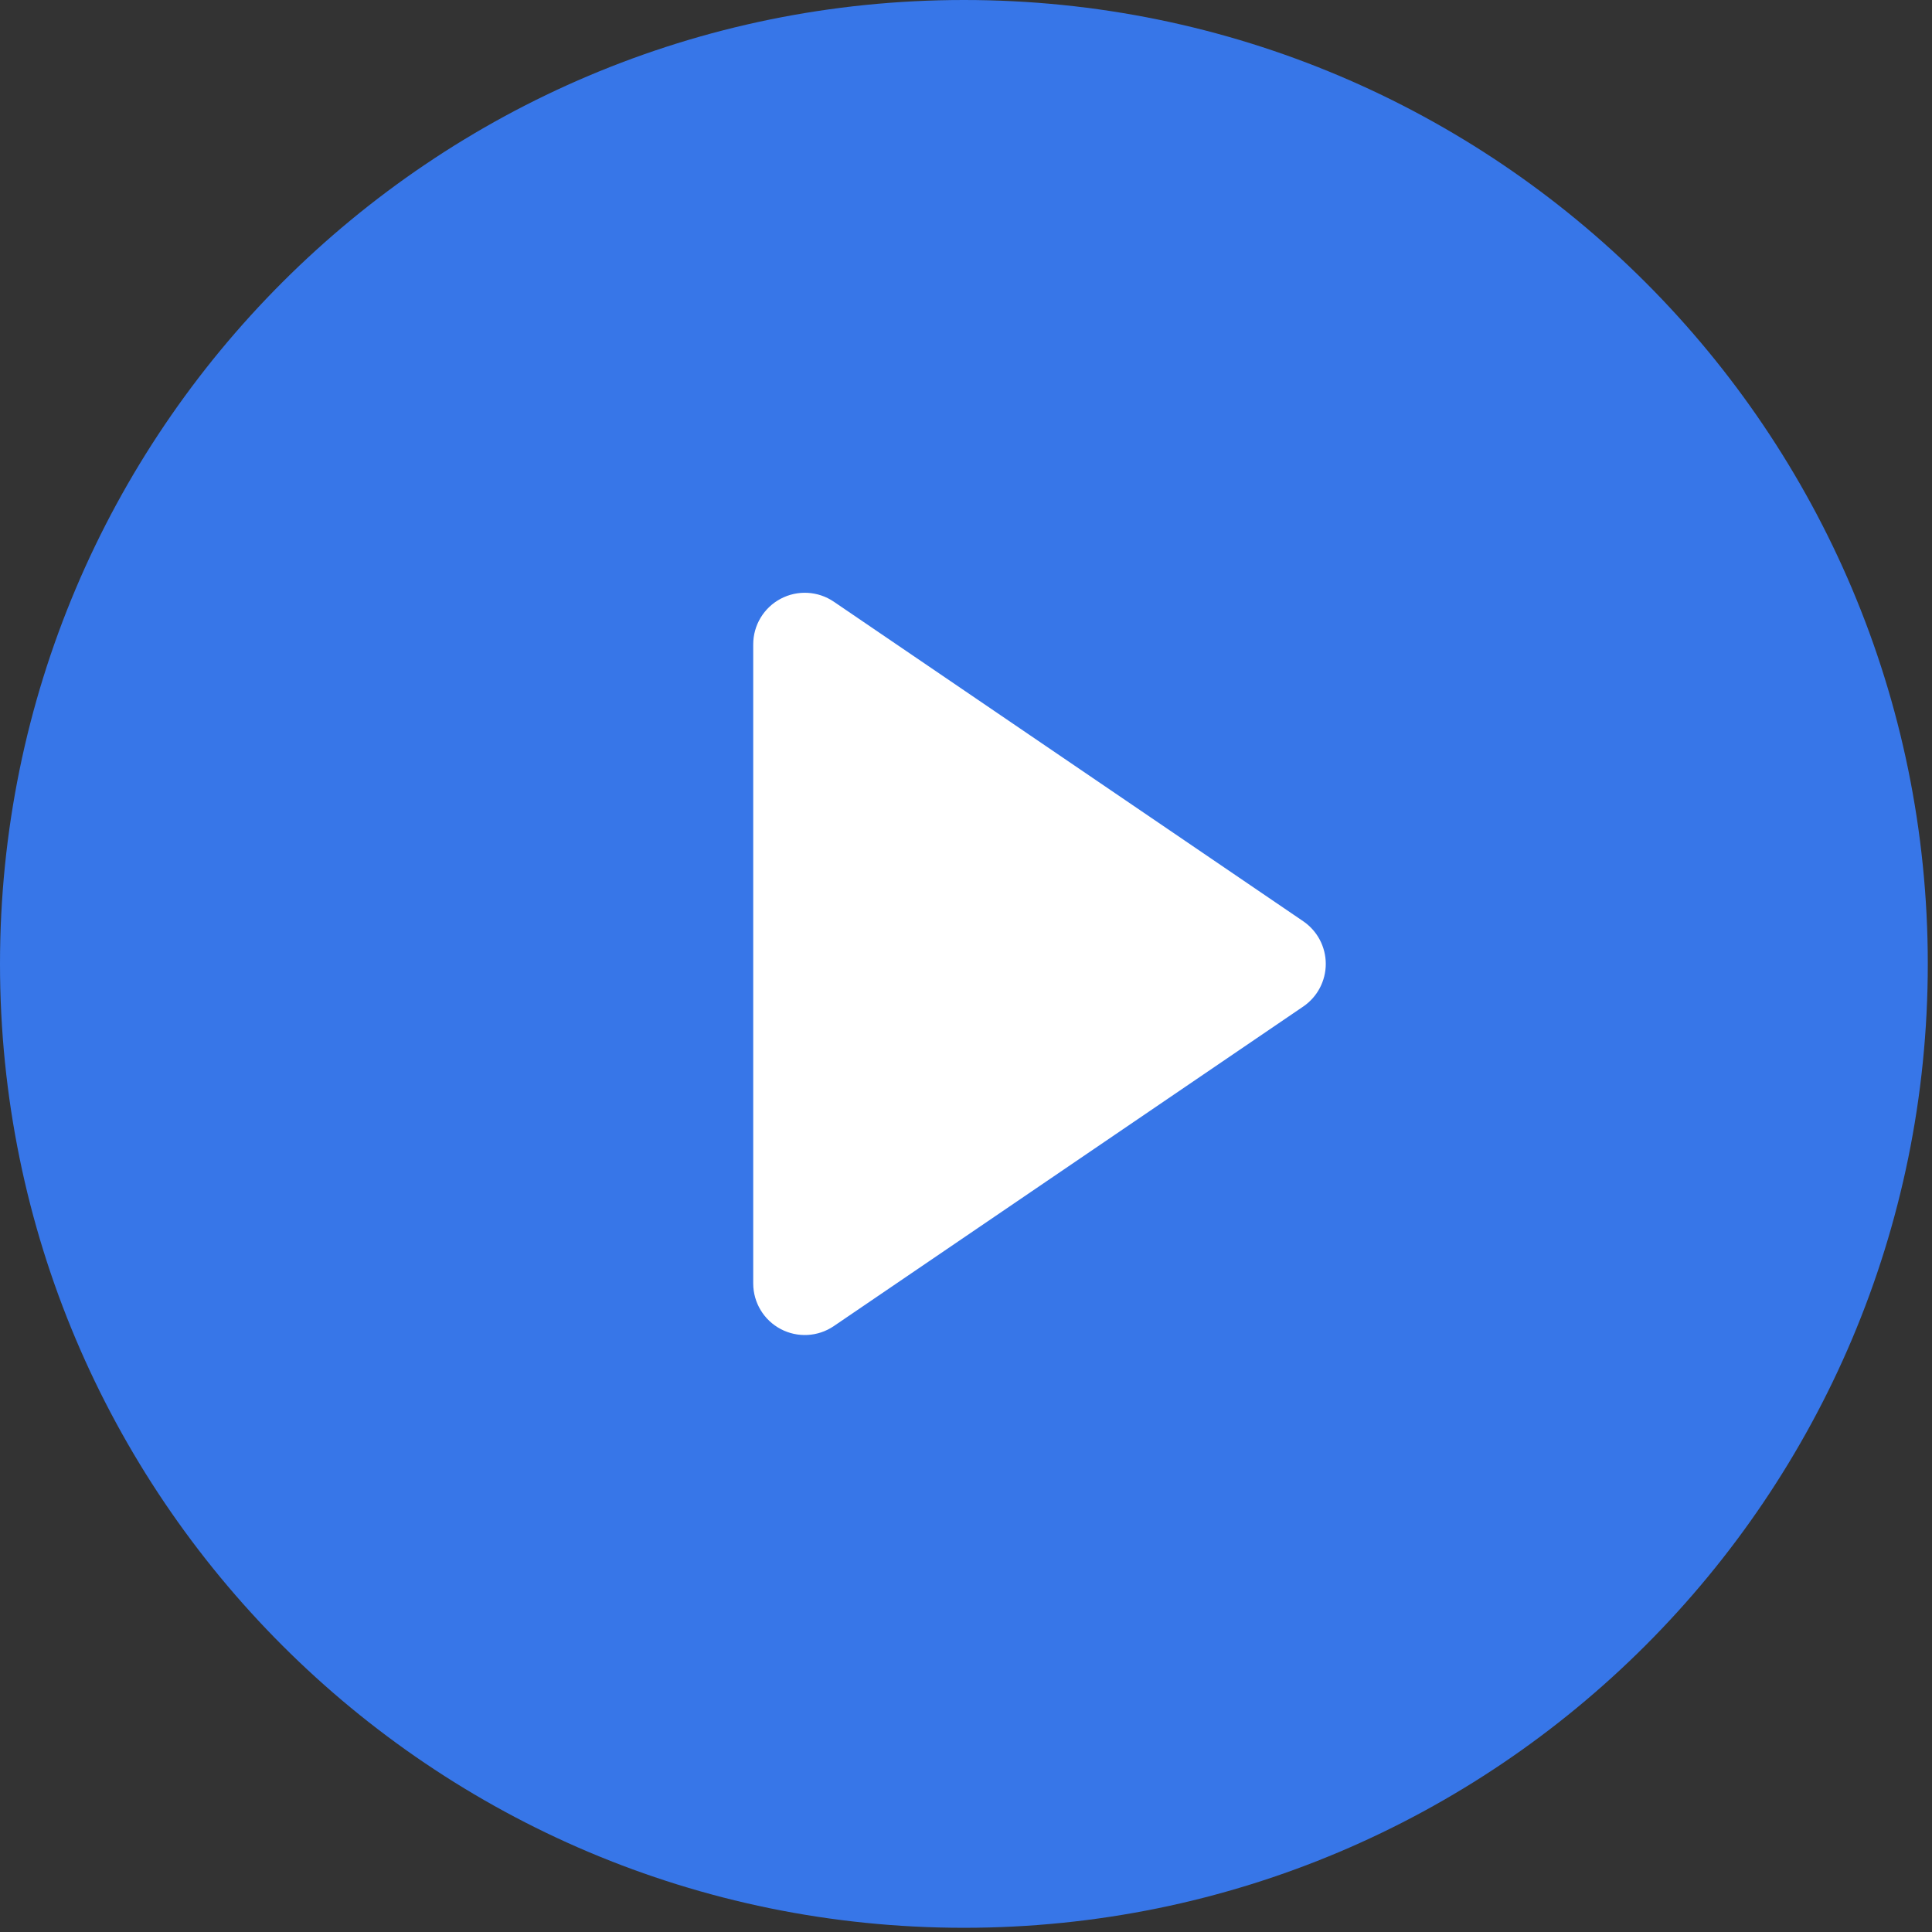 <svg xmlns="http://www.w3.org/2000/svg" xmlns:xlink="http://www.w3.org/1999/xlink" width="459" zoomAndPan="magnify" viewBox="0 0 344.25 344.25" height="459" preserveAspectRatio="xMidYMid meet" version="1.0"><rect x="0" y="0" width="344.25" height="344.25" fill="#333333" stroke="none"/><defs><clipPath id="bd6516802b"><path d="M 89.109 84.246 L 262.164 84.246 L 262.164 250.086 L 89.109 250.086 Z M 89.109 84.246 " clip-rule="nonzero"/></clipPath><clipPath id="2e74a0d1e2"><path d="M 0.109 0.246 L 173.164 0.246 L 173.164 166.086 L 0.109 166.086 Z M 0.109 0.246 " clip-rule="nonzero"/></clipPath><clipPath id="84df79c630"><rect x="0" width="174" y="0" height="167"/></clipPath><clipPath id="e843382983"><path d="M 0 0 L 343.5 0 L 343.5 343.5 L 0 343.5 Z M 0 0 " clip-rule="nonzero"/></clipPath></defs><g clip-path="url(#bd6516802b)"><g transform="matrix(1, 0, 0, 1, 89, 84)"><g clip-path="url(#84df79c630)"><g clip-path="url(#2e74a0d1e2)"><path fill="#ffffff" d="M 0.109 0.246 L 173.074 0.246 L 173.074 166.086 L 0.109 166.086 Z M 0.109 0.246 " fill-opacity="1" fill-rule="nonzero"/></g></g></g></g><g clip-path="url(#e843382983)"><path fill="#3776e8" d="M 171.75 0 C 76.895 0 0 76.895 0 171.75 C 0 266.605 76.895 343.5 171.75 343.5 C 266.605 343.5 343.5 266.605 343.5 171.75 C 343.5 76.895 266.605 0 171.75 0 Z M 232.215 179.348 L 148.574 236.285 C 145.758 238.203 142.113 238.406 139.105 236.812 C 136.094 235.223 134.211 232.094 134.211 228.691 L 134.211 114.812 C 134.211 111.406 136.094 108.281 139.105 106.688 C 142.113 105.098 145.758 105.297 148.574 107.215 L 232.215 164.152 C 234.727 165.867 236.23 168.711 236.23 171.75 C 236.23 174.793 234.727 177.637 232.215 179.348 Z M 232.215 179.348 " fill-opacity="1" fill-rule="nonzero"/></g></svg>